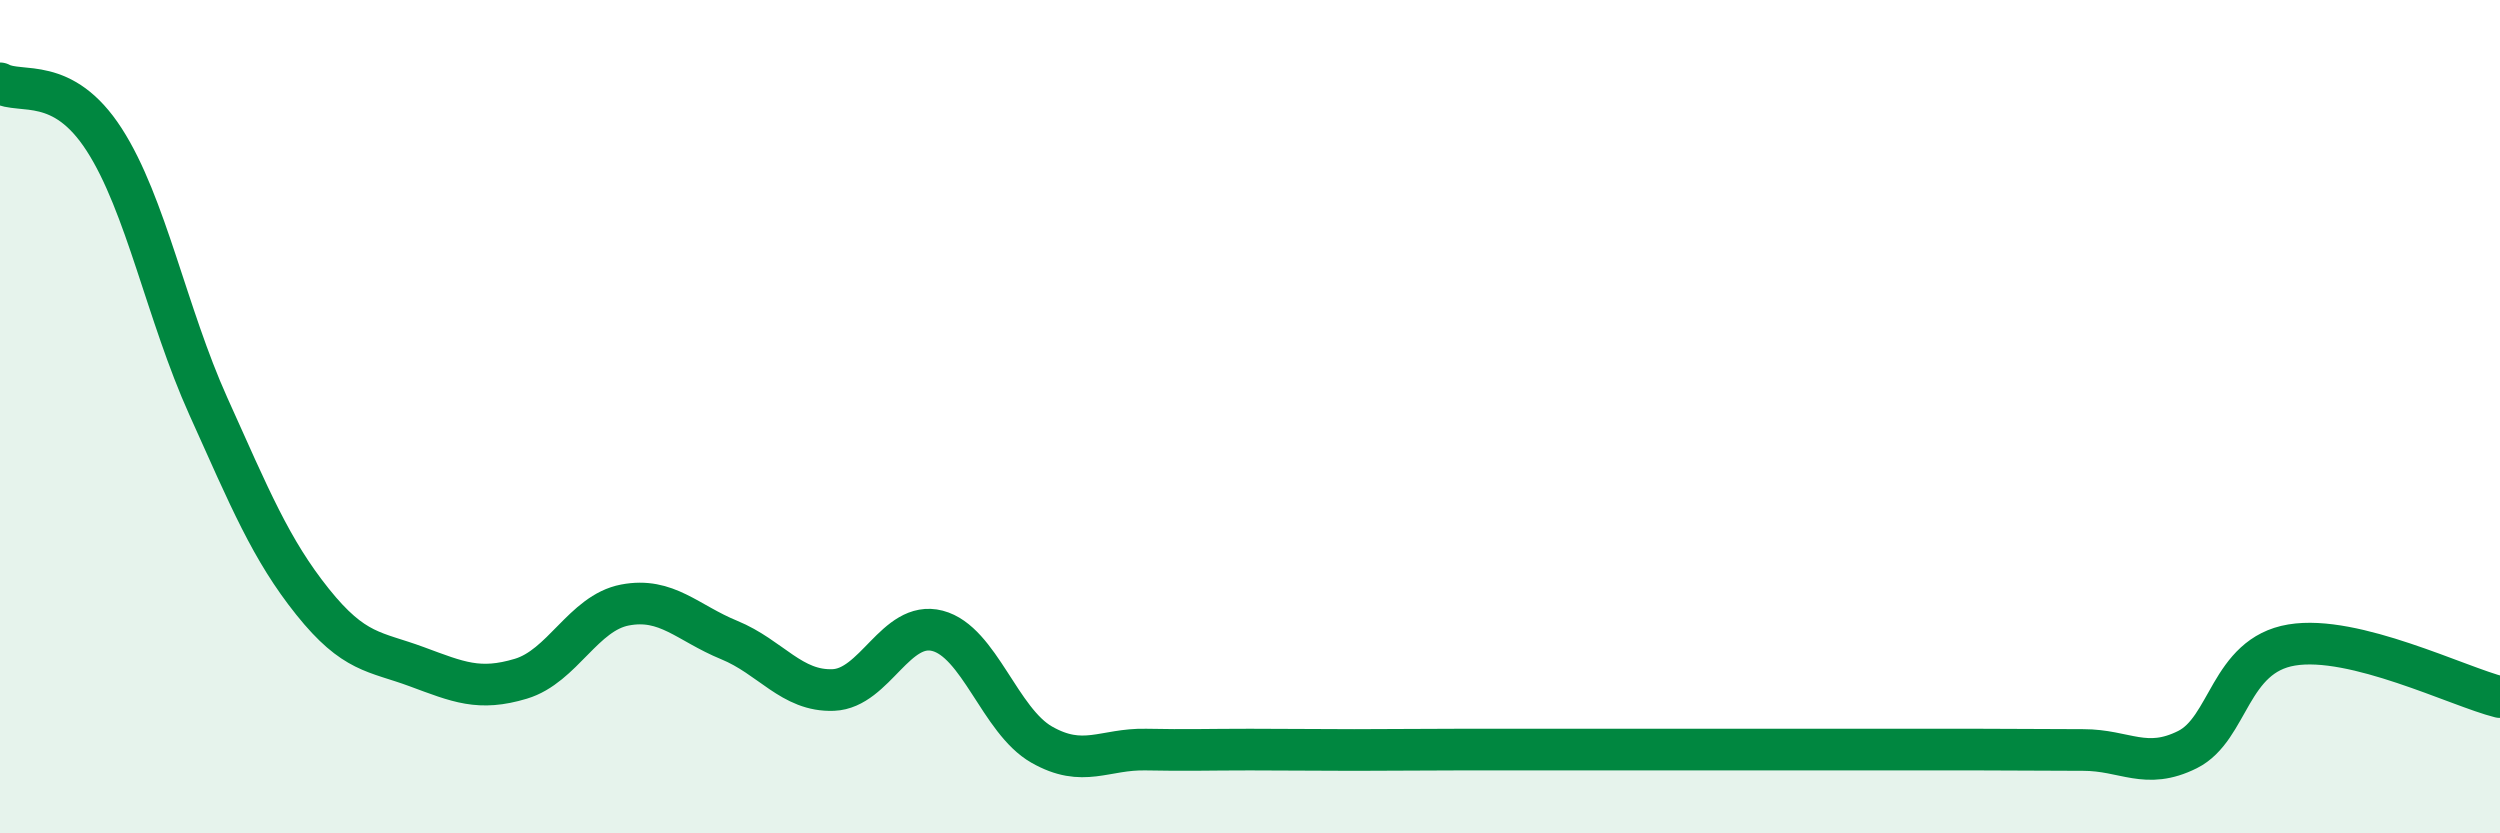 
    <svg width="60" height="20" viewBox="0 0 60 20" xmlns="http://www.w3.org/2000/svg">
      <path
        d="M 0,2 C 0.5,2.27 1.5,1.8 2.5,3.35 C 3.5,4.9 4,7.53 5,9.75 C 6,11.97 6.5,13.19 7.5,14.44 C 8.5,15.69 9,15.63 10,16 C 11,16.37 11.5,16.59 12.5,16.29 C 13.5,15.99 14,14.71 15,14.52 C 16,14.33 16.5,14.95 17.5,15.36 C 18.5,15.77 19,16.6 20,16.56 C 21,16.52 21.5,14.88 22.5,15.14 C 23.5,15.4 24,17.3 25,17.87 C 26,18.44 26.5,17.97 27.5,17.99 C 28.5,18.01 29,17.99 30,17.99 C 31,17.99 31.5,18 32.5,18 C 33.5,18 34,17.99 35,17.99 C 36,17.99 36.5,17.99 37.5,17.99 C 38.5,17.99 39,17.99 40,17.99 C 41,17.99 41.5,17.99 42.5,17.99 C 43.5,17.99 44,17.99 45,17.99 C 46,17.99 46.5,17.99 47.5,17.99 C 48.5,17.99 49,18 50,18 C 51,18 51.5,18.49 52.5,17.99 C 53.5,17.49 53.5,15.73 55,15.48 C 56.5,15.23 59,16.48 60,16.73L60 20L0 20Z"
        fill="#008740"
        opacity="0.1"
        stroke-linecap="round"
        stroke-linejoin="round"
      />
      <path
        d="M 0,2 C 0.5,2.27 1.5,1.8 2.5,3.35 C 3.5,4.9 4,7.53 5,9.75 C 6,11.97 6.5,13.19 7.5,14.44 C 8.5,15.69 9,15.63 10,16 C 11,16.37 11.5,16.59 12.5,16.29 C 13.5,15.99 14,14.71 15,14.52 C 16,14.33 16.5,14.95 17.5,15.36 C 18.5,15.77 19,16.6 20,16.56 C 21,16.52 21.5,14.88 22.5,15.14 C 23.5,15.4 24,17.3 25,17.87 C 26,18.44 26.5,17.97 27.5,17.99 C 28.5,18.01 29,17.99 30,17.99 C 31,17.99 31.5,18 32.5,18 C 33.5,18 34,17.99 35,17.99 C 36,17.99 36.5,17.99 37.5,17.99 C 38.5,17.99 39,17.99 40,17.99 C 41,17.99 41.5,17.99 42.5,17.99 C 43.5,17.99 44,17.99 45,17.99 C 46,17.99 46.5,17.99 47.5,17.99 C 48.5,17.99 49,18 50,18 C 51,18 51.5,18.49 52.5,17.99 C 53.5,17.49 53.5,15.73 55,15.48 C 56.5,15.23 59,16.48 60,16.73"
        stroke="#008740"
        stroke-width="1"
        fill="none"
        stroke-linecap="round"
        stroke-linejoin="round"
      />
    </svg>
  